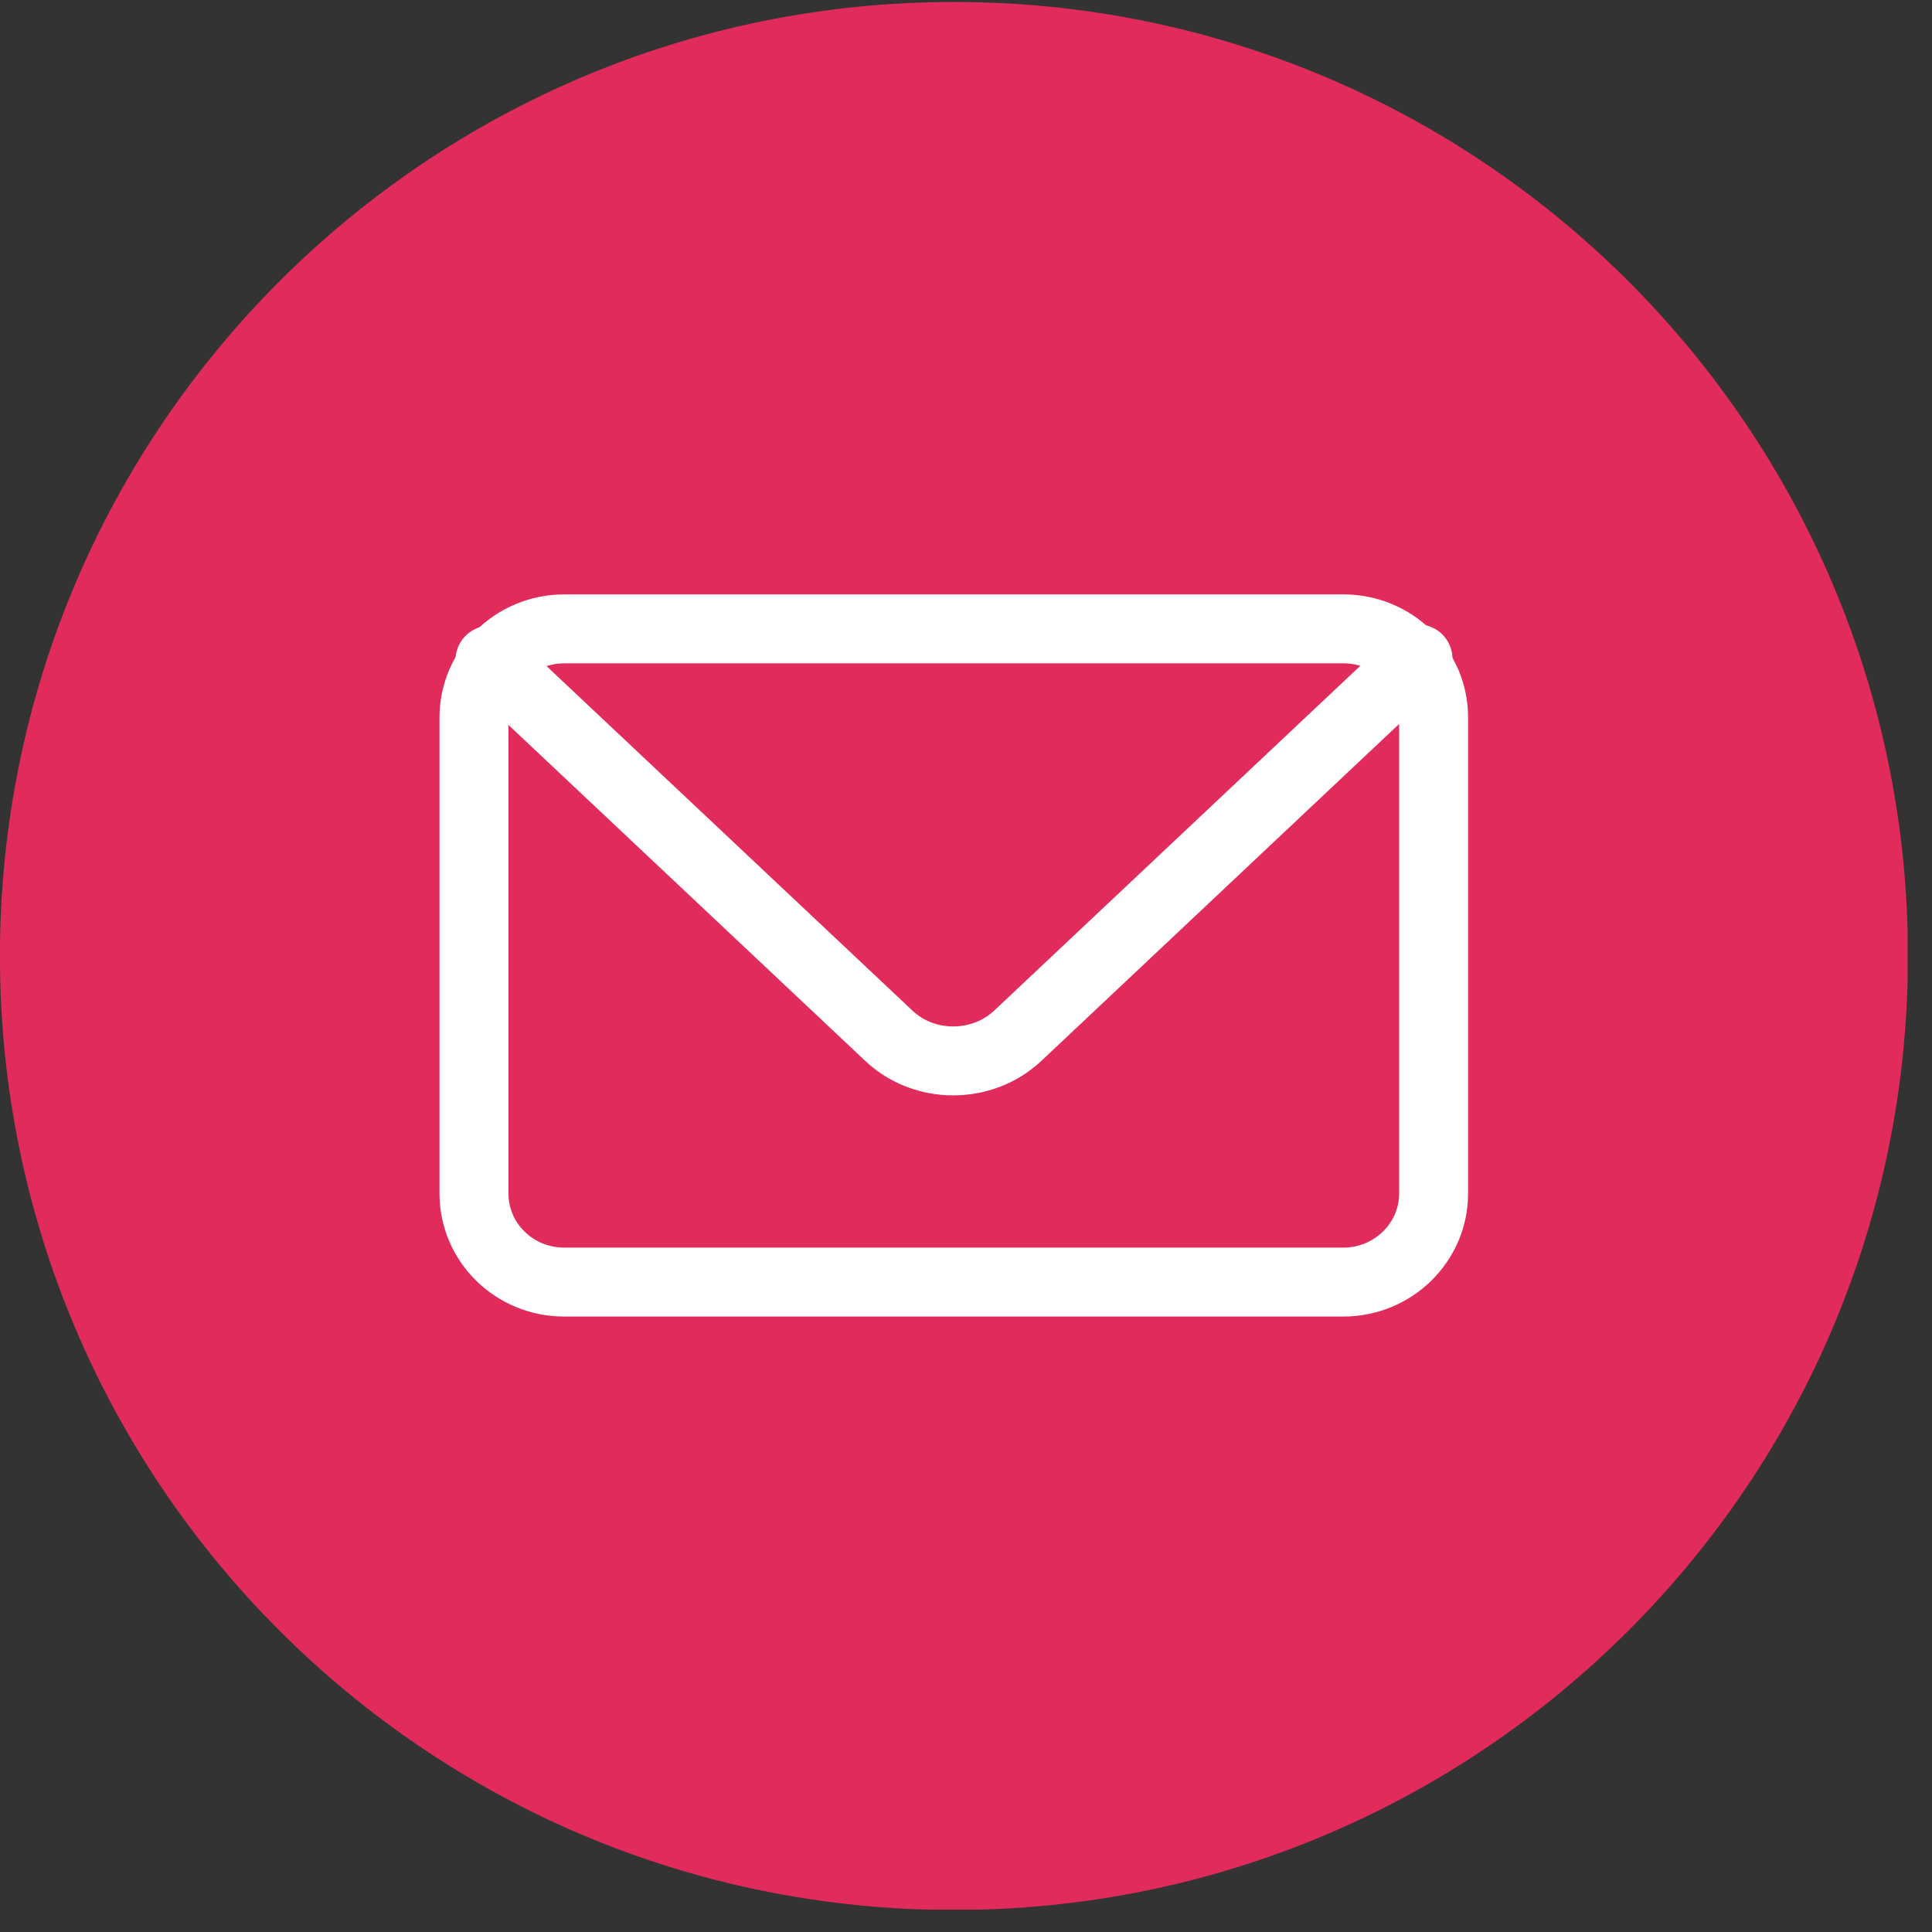 <svg width="58" height="58" viewBox="0 0 58 58" fill="none" xmlns="http://www.w3.org/2000/svg">
<rect x="0" y="0" width="58" height="58" fill="#333333" stroke="none"/>
<g clip-path="url(#clip0_3051_11620)">
<path d="M28.638 57.339C44.456 57.339 57.278 44.516 57.278 28.699C57.278 12.881 44.456 0.059 28.638 0.059C12.821 0.059 -0.002 12.881 -0.002 28.699C-0.002 44.516 12.821 57.339 28.638 57.339Z" fill="#E02B5B"/>
<path d="M40.328 38.489C41.819 38.489 43.038 37.299 43.038 35.829V21.539C43.038 20.069 41.828 18.879 40.328 18.879H16.939C15.448 18.879 14.229 20.069 14.229 21.539V35.829C14.229 37.299 15.438 38.489 16.939 38.489H40.328Z" stroke="white" stroke-width="2.07" stroke-linecap="round" stroke-linejoin="round"/>
<path d="M42.569 19.779L30.549 31.099C29.479 32.099 27.749 32.099 26.689 31.099L14.709 19.819" stroke="white" stroke-width="2.07" stroke-linecap="round" stroke-linejoin="round"/>
</g>
<defs>
<clipPath id="clip0_3051_11620">
<rect width="57.27" height="57.27" fill="white" transform="translate(-0.002 0.059)"/>
</clipPath>
</defs>
</svg>
